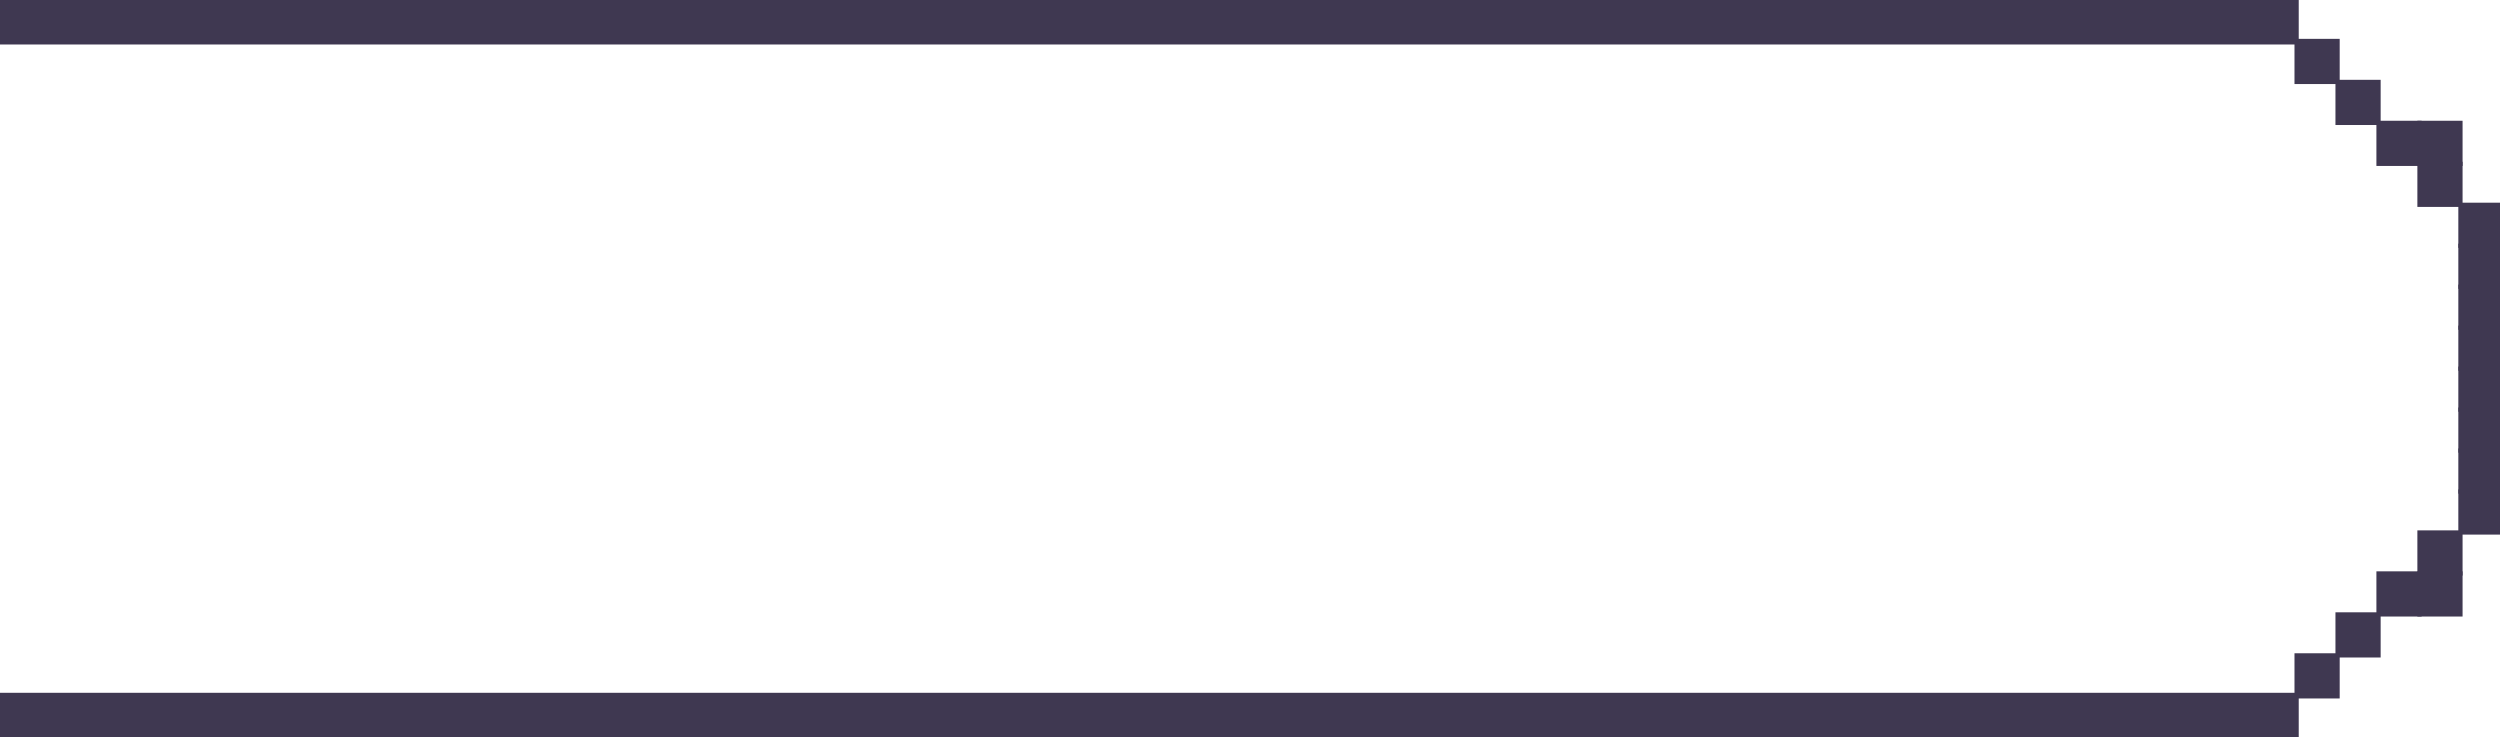 <?xml version="1.0" encoding="UTF-8"?> <svg xmlns="http://www.w3.org/2000/svg" width="590" height="174" viewBox="0 0 590 174" fill="none"> <g clip-path="url(#clip0_116_440)"> <rect x="-522" width="1064" height="10" fill="#3F3851" stroke="#3F3851"></rect> <rect x="-522" y="164" width="1064" height="10" fill="#3F3851" stroke="#3F3851"></rect> <rect width="9.667" height="9.667" transform="matrix(-1 0 0 1 590.332 48.334)" fill="#3F3851" stroke="#3F3851"></rect> <rect width="9.667" height="9.667" transform="matrix(-1 0 0 1 580.667 38.666)" fill="#3F3851" stroke="#3F3851"></rect> <rect width="9.667" height="9.667" transform="matrix(-1 0 0 1 580.667 135.335)" fill="#3F3851" stroke="#3F3851"></rect> <rect width="9.667" height="9.667" transform="matrix(-1 0 0 1 570.999 28.998)" fill="#3F3851" stroke="#3F3851"></rect> <rect width="9.667" height="9.667" transform="matrix(-1 0 0 1 570.999 135.335)" fill="#3F3851" stroke="#3F3851"></rect> <rect width="9.667" height="9.667" transform="matrix(-1 0 0 1 580.667 28.998)" fill="#3F3851" stroke="#3F3851"></rect> <rect width="9.667" height="9.667" transform="matrix(-1 0 0 1 580.667 125.667)" fill="#3F3851" stroke="#3F3851"></rect> <rect width="9.667" height="9.667" transform="matrix(-1 0 0 1 561.334 19.336)" fill="#3F3851" stroke="#3F3851"></rect> <rect width="9.667" height="9.667" transform="matrix(-1 0 0 1 561.334 145.004)" fill="#3F3851" stroke="#3F3851"></rect> <rect width="9.667" height="9.667" transform="matrix(-1 0 0 1 551.666 154.671)" fill="#3F3851" stroke="#3F3851"></rect> <rect width="9.667" height="9.667" transform="matrix(-1 0 0 1 551.666 9.668)" fill="#3F3851" stroke="#3F3851"></rect> <rect width="9.667" height="9.667" transform="matrix(-1 0 0 1 590.332 58.002)" fill="#3F3851" stroke="#3F3851"></rect> <rect width="9.667" height="9.667" transform="matrix(-1 0 0 1 590.332 67.664)" fill="#3F3851" stroke="#3F3851"></rect> <rect width="9.667" height="9.667" transform="matrix(-1 0 0 1 590.332 77.339)" fill="#3F3851" stroke="#3F3851"></rect> <rect width="9.667" height="9.667" transform="matrix(-1 0 0 1 590.332 87.001)" fill="#3F3851" stroke="#3F3851"></rect> <rect width="9.667" height="9.667" transform="matrix(-1 0 0 1 590.332 96.668)" fill="#3F3851" stroke="#3F3851"></rect> <rect width="9.667" height="9.667" transform="matrix(-1 0 0 1 590.332 106.337)" fill="#3F3851" stroke="#3F3851"></rect> <rect width="9.667" height="9.667" transform="matrix(-1 0 0 1 590.332 115.999)" fill="#3F3851" stroke="#3F3851"></rect> </g> <defs> <clipPath id="clip0_116_440"> <rect width="590" height="174" fill="white" transform="matrix(-1 0 0 1 590 0)"></rect> </clipPath> </defs> </svg> 